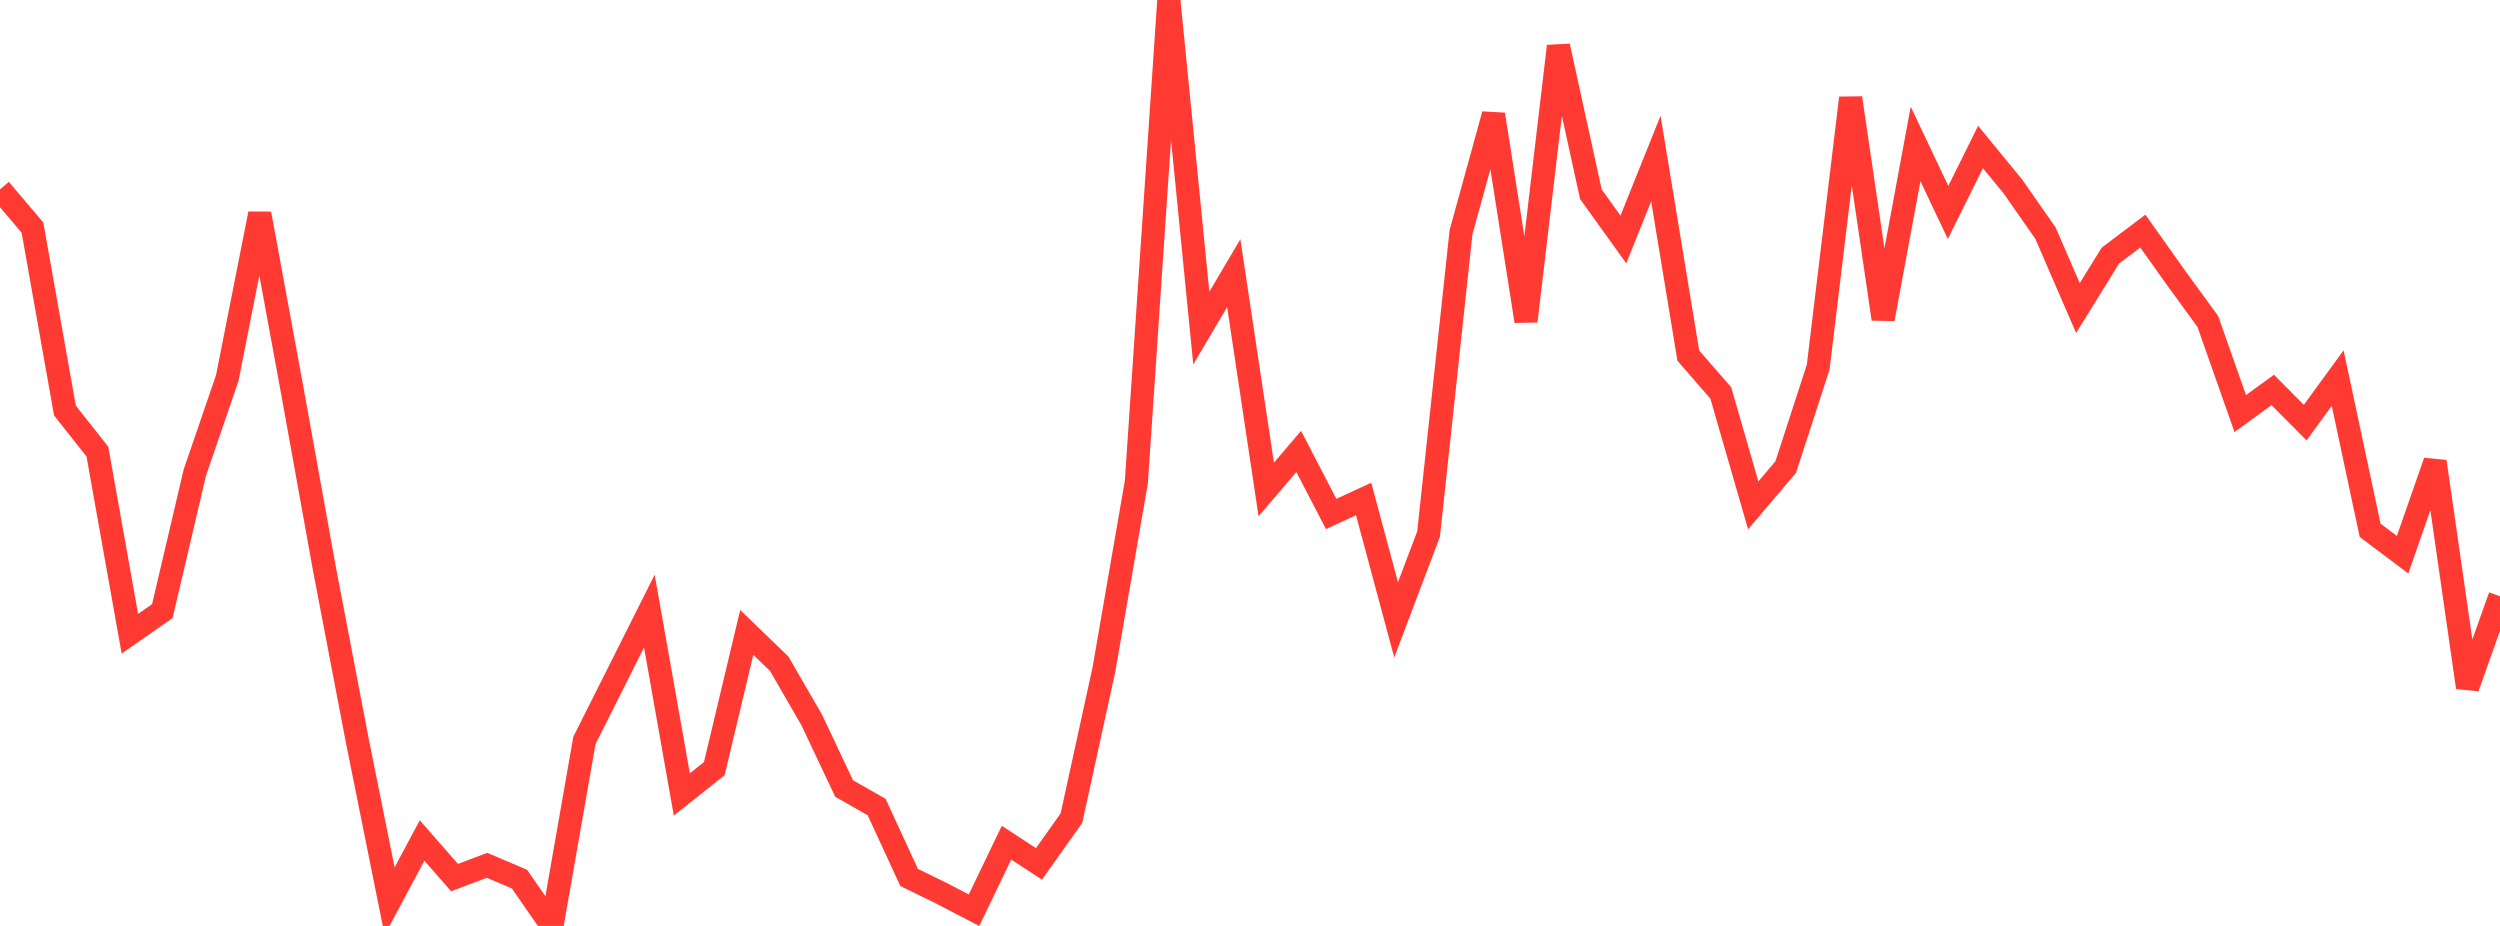 <?xml version="1.0" standalone="no"?>
<!DOCTYPE svg PUBLIC "-//W3C//DTD SVG 1.1//EN" "http://www.w3.org/Graphics/SVG/1.1/DTD/svg11.dtd">

<svg width="135" height="50" viewBox="0 0 135 50" preserveAspectRatio="none" 
  xmlns="http://www.w3.org/2000/svg"
  xmlns:xlink="http://www.w3.org/1999/xlink">


<polyline points="0.0, 10.225 1.753, 12.29 3.506, 22.169 5.26, 24.39 7.013, 34.222 8.766, 32.999 10.519, 25.526 12.273, 20.411 14.026, 11.539 15.779, 21.07 17.532, 30.784 19.286, 39.954 21.039, 48.667 22.792, 45.387 24.545, 47.391 26.299, 46.727 28.052, 47.473 29.805, 50.0 31.558, 39.986 33.312, 36.493 35.065, 33 36.818, 42.899 38.571, 41.508 40.325, 34.151 42.078, 35.844 43.831, 38.874 45.584, 42.582 47.338, 43.579 49.091, 47.382 50.844, 48.239 52.597, 49.153 54.351, 45.506 56.104, 46.65 57.857, 44.18 59.61, 36.165 61.364, 26.024 63.117, 0.0 64.87, 17.717 66.623, 14.751 68.377, 26.433 70.13, 24.378 71.883, 27.753 73.636, 26.946 75.39, 33.472 77.143, 28.84 78.896, 12.535 80.649, 6.179 82.403, 17.343 84.156, 2.492 85.909, 10.491 87.662, 12.931 89.416, 8.562 91.169, 19.206 92.922, 21.219 94.675, 27.289 96.429, 25.22 98.182, 19.826 99.935, 5.29 101.688, 17.225 103.442, 7.773 105.195, 11.472 106.948, 7.939 108.701, 10.077 110.455, 12.589 112.208, 16.635 113.961, 13.801 115.714, 12.478 117.468, 14.953 119.221, 17.359 120.974, 22.332 122.727, 21.057 124.481, 22.822 126.234, 20.416 127.987, 28.637 129.74, 29.954 131.494, 24.924 133.247, 37.122 135.0, 32.2" fill="none" stroke="#ff3a33" stroke-width="1.25"/>

</svg>
